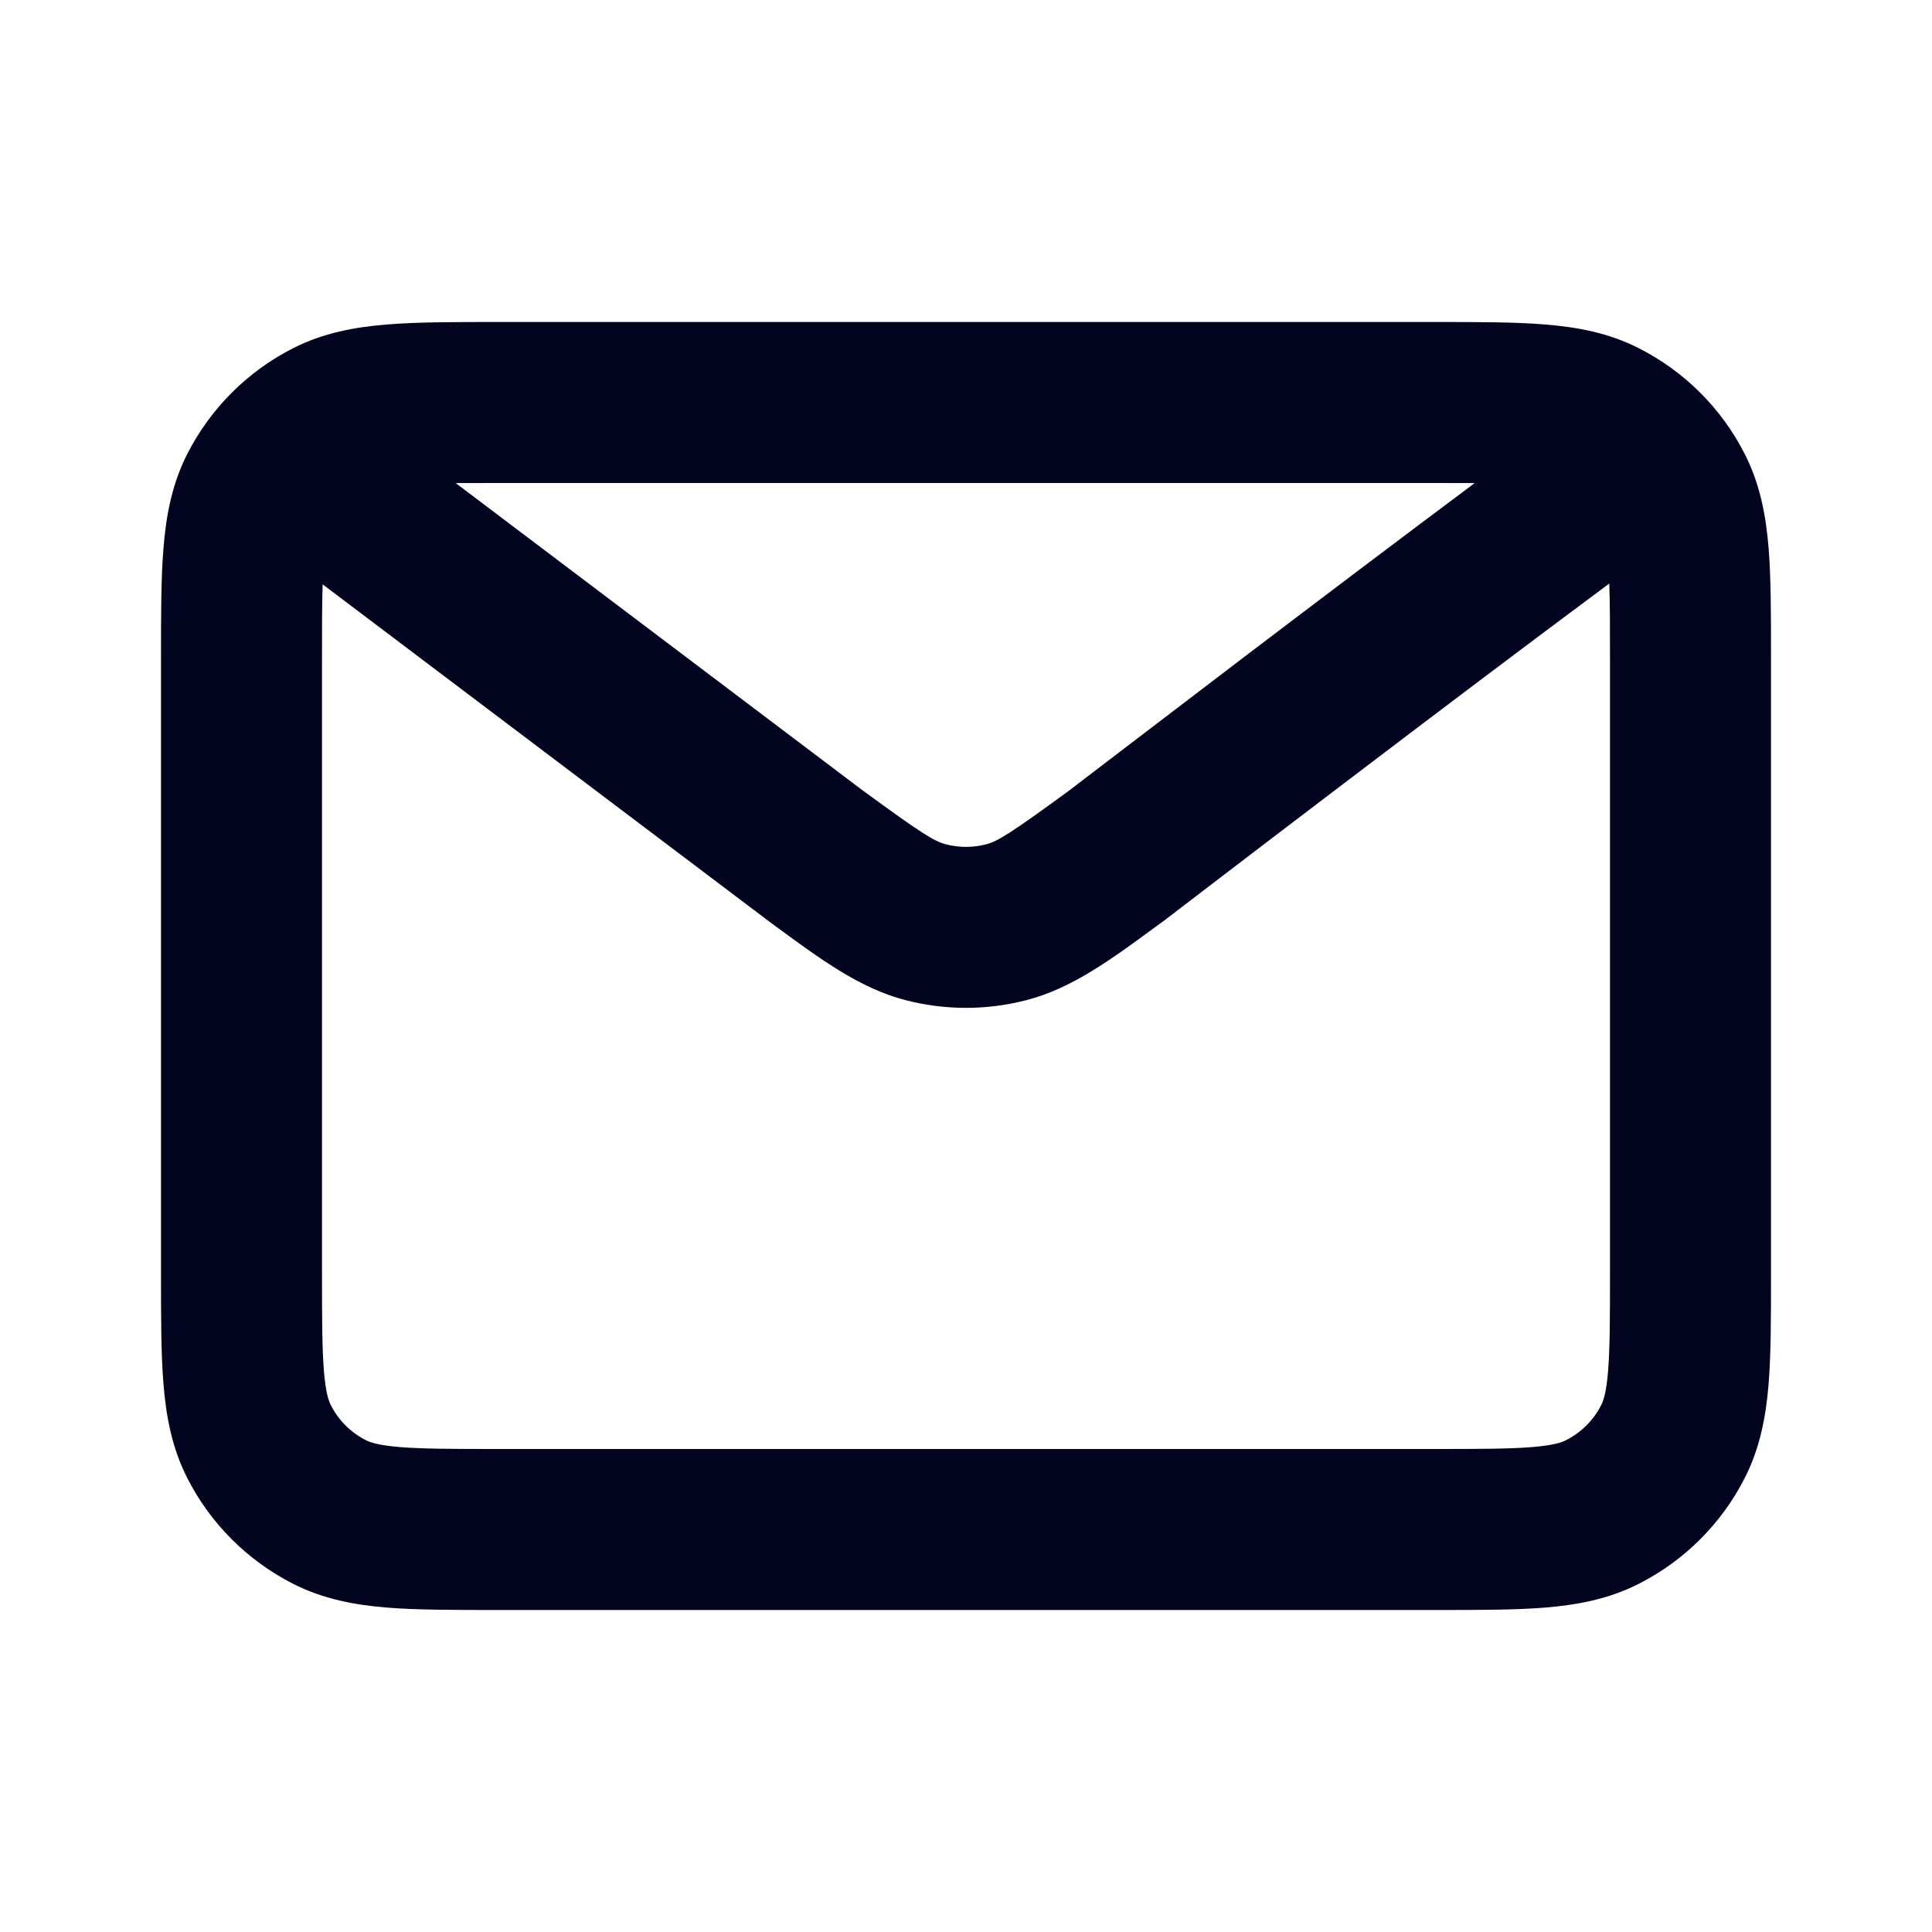 <svg width="24" height="24" viewBox="0 0 24 24" fill="none" xmlns="http://www.w3.org/2000/svg">
<path fill-rule="evenodd" clip-rule="evenodd" d="M6.162 4H17.839C18.366 4 18.82 4 19.195 4.031C19.59 4.063 19.983 4.134 20.361 4.327C20.925 4.614 21.385 5.072 21.673 5.638C21.866 6.016 21.937 6.409 21.97 6.804C22 7.178 22 7.632 22 8.158V15.842C22 16.368 22 16.822 21.97 17.196C21.937 17.591 21.866 17.984 21.673 18.362C21.385 18.927 20.925 19.386 20.361 19.673C19.983 19.866 19.59 19.937 19.196 19.97C18.822 20 18.368 20 17.842 20H6.158C5.632 20 5.178 20 4.804 19.97C4.409 19.937 4.016 19.866 3.638 19.673C3.073 19.385 2.614 18.926 2.327 18.362C2.134 17.983 2.063 17.59 2.031 17.195C2 16.821 2 16.366 2 15.839V8.162C2 7.635 2 7.18 2.031 6.805C2.063 6.41 2.134 6.016 2.327 5.638C2.615 5.073 3.073 4.615 3.638 4.327C4.016 4.134 4.41 4.063 4.805 4.031C5.18 4 5.635 4 6.162 4ZM5.661 6.001L10.71 9.814L10.713 9.816C11.451 10.357 11.609 10.452 11.749 10.488C11.913 10.531 12.086 10.531 12.251 10.488C12.391 10.452 12.55 10.356 13.293 9.812L13.457 9.686C13.569 9.601 13.73 9.477 13.932 9.323C14.334 9.016 14.893 8.589 15.52 8.112C16.397 7.446 17.411 6.679 18.319 6.001C18.166 6 17.995 6 17.8 6H6.2C5.997 6 5.819 6 5.661 6.001ZM19.991 7.249C18.985 7.996 17.766 8.917 16.73 9.705C16.105 10.18 15.547 10.605 15.146 10.912C14.946 11.065 14.784 11.189 14.673 11.274L14.502 11.405L14.484 11.419C14.444 11.448 14.404 11.477 14.365 11.506C13.806 11.917 13.315 12.279 12.751 12.424C12.259 12.552 11.741 12.552 11.248 12.424C10.685 12.279 10.195 11.918 9.637 11.508C9.598 11.479 9.558 11.45 9.518 11.42C9.51 11.415 9.502 11.409 9.495 11.402L4.008 7.259C4 7.501 4 7.802 4 8.2V15.8C4 16.377 4.001 16.749 4.024 17.032C4.046 17.304 4.084 17.404 4.109 17.454C4.205 17.643 4.358 17.796 4.546 17.891C4.595 17.916 4.696 17.954 4.967 17.976C5.25 17.999 5.621 18 6.197 18H17.803C18.379 18 18.75 17.999 19.033 17.976C19.304 17.954 19.404 17.916 19.453 17.891C19.642 17.795 19.796 17.642 19.891 17.454C19.916 17.405 19.954 17.304 19.976 17.033C19.999 16.75 20 16.379 20 15.804V8.197C20 7.794 20 7.492 19.991 7.249Z" fill="#030420"/>
</svg>
